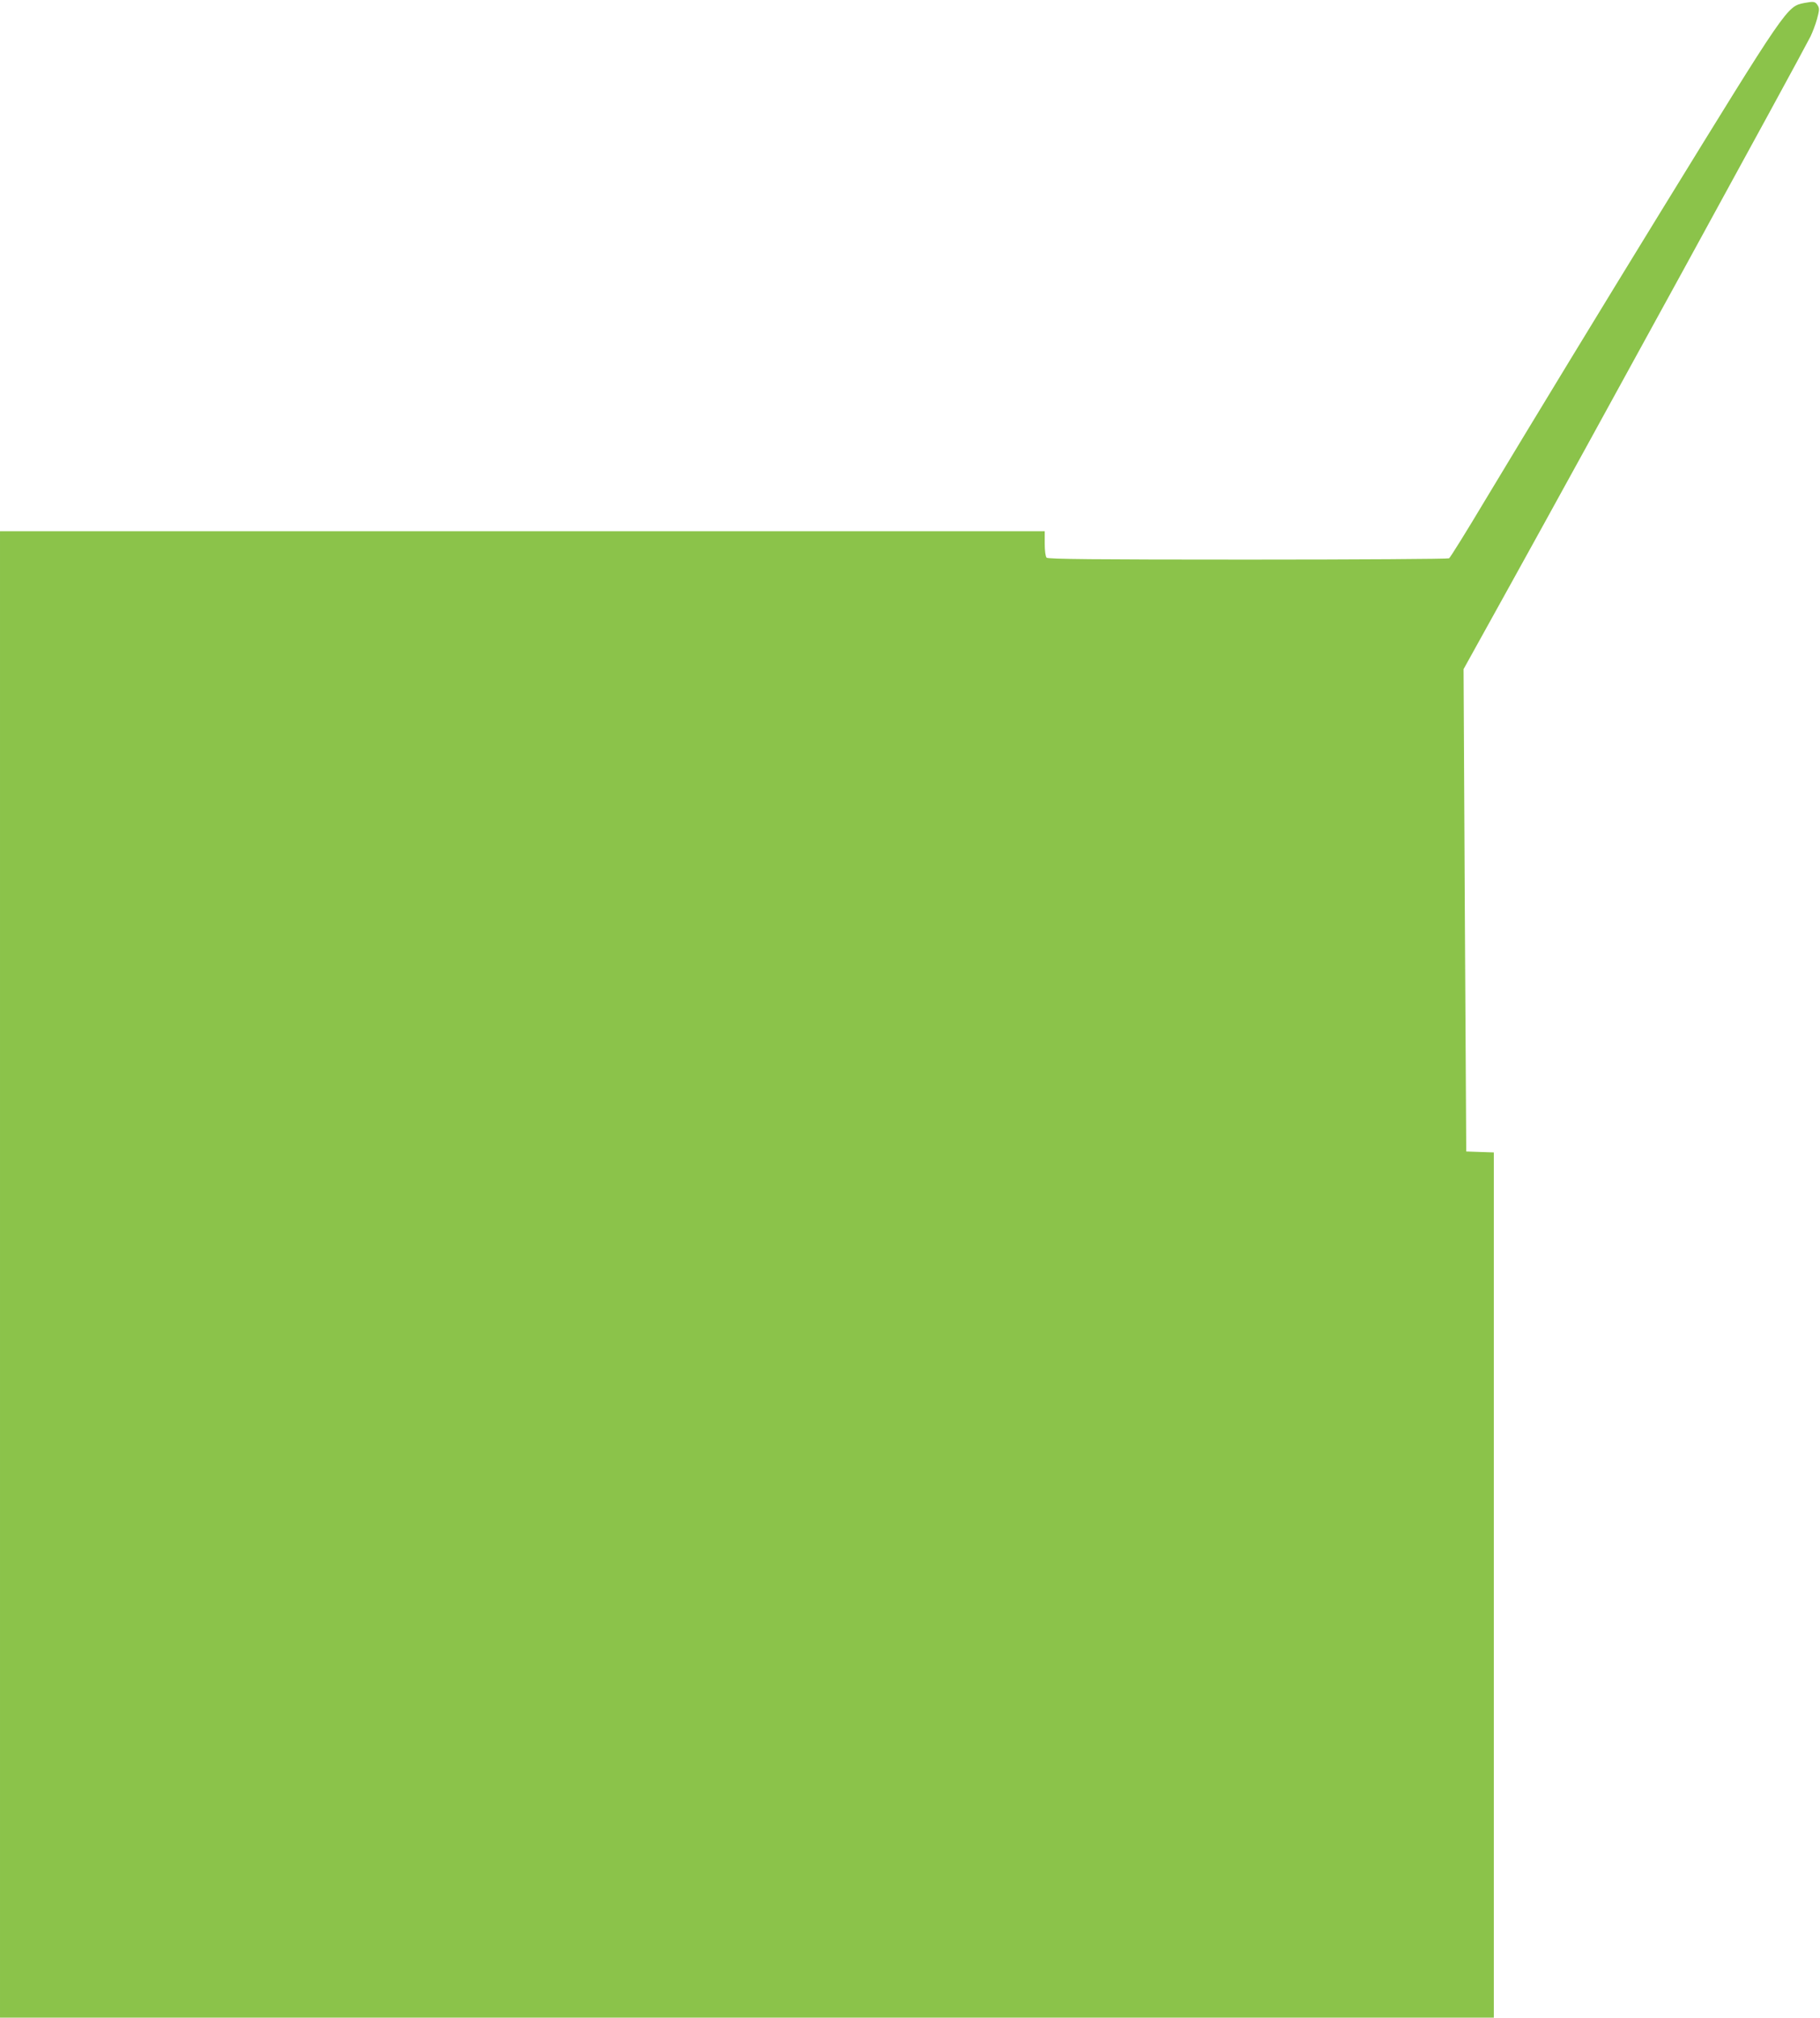 <?xml version="1.0" standalone="no"?>
<!DOCTYPE svg PUBLIC "-//W3C//DTD SVG 20010904//EN"
 "http://www.w3.org/TR/2001/REC-SVG-20010904/DTD/svg10.dtd">
<svg version="1.0" xmlns="http://www.w3.org/2000/svg"
 width="1155pt" height="1280pt" viewBox="0 0 1155 1280"
 preserveAspectRatio="xMidYMid meet">
<g transform="translate(0,1280) scale(0.1,-0.1)"
fill="#8bc34a" stroke="none">
<path d="M11450 12781 c-110 -22 -106 -16 -918 -1336 -353 -574 -803 -1313
-1105 -1815 -120 -201 -224 -368 -231 -372 -6 -4 -580 -8 -1277 -8 -971 0
-1268 3 -1277 12 -7 7 -12 43 -12 90 l0 78 -3315 0 -3315 0 0 -4715 0 -4715
4740 0 4740 0 0 2745 0 2744 -87 3 -88 3 -9 1530 -8 1530 302 545 c456 822
1826 3323 1900 3469 12 25 31 74 41 110 16 59 16 69 3 89 -15 23 -25 24 -84
13z"/>
</g>
</svg>
